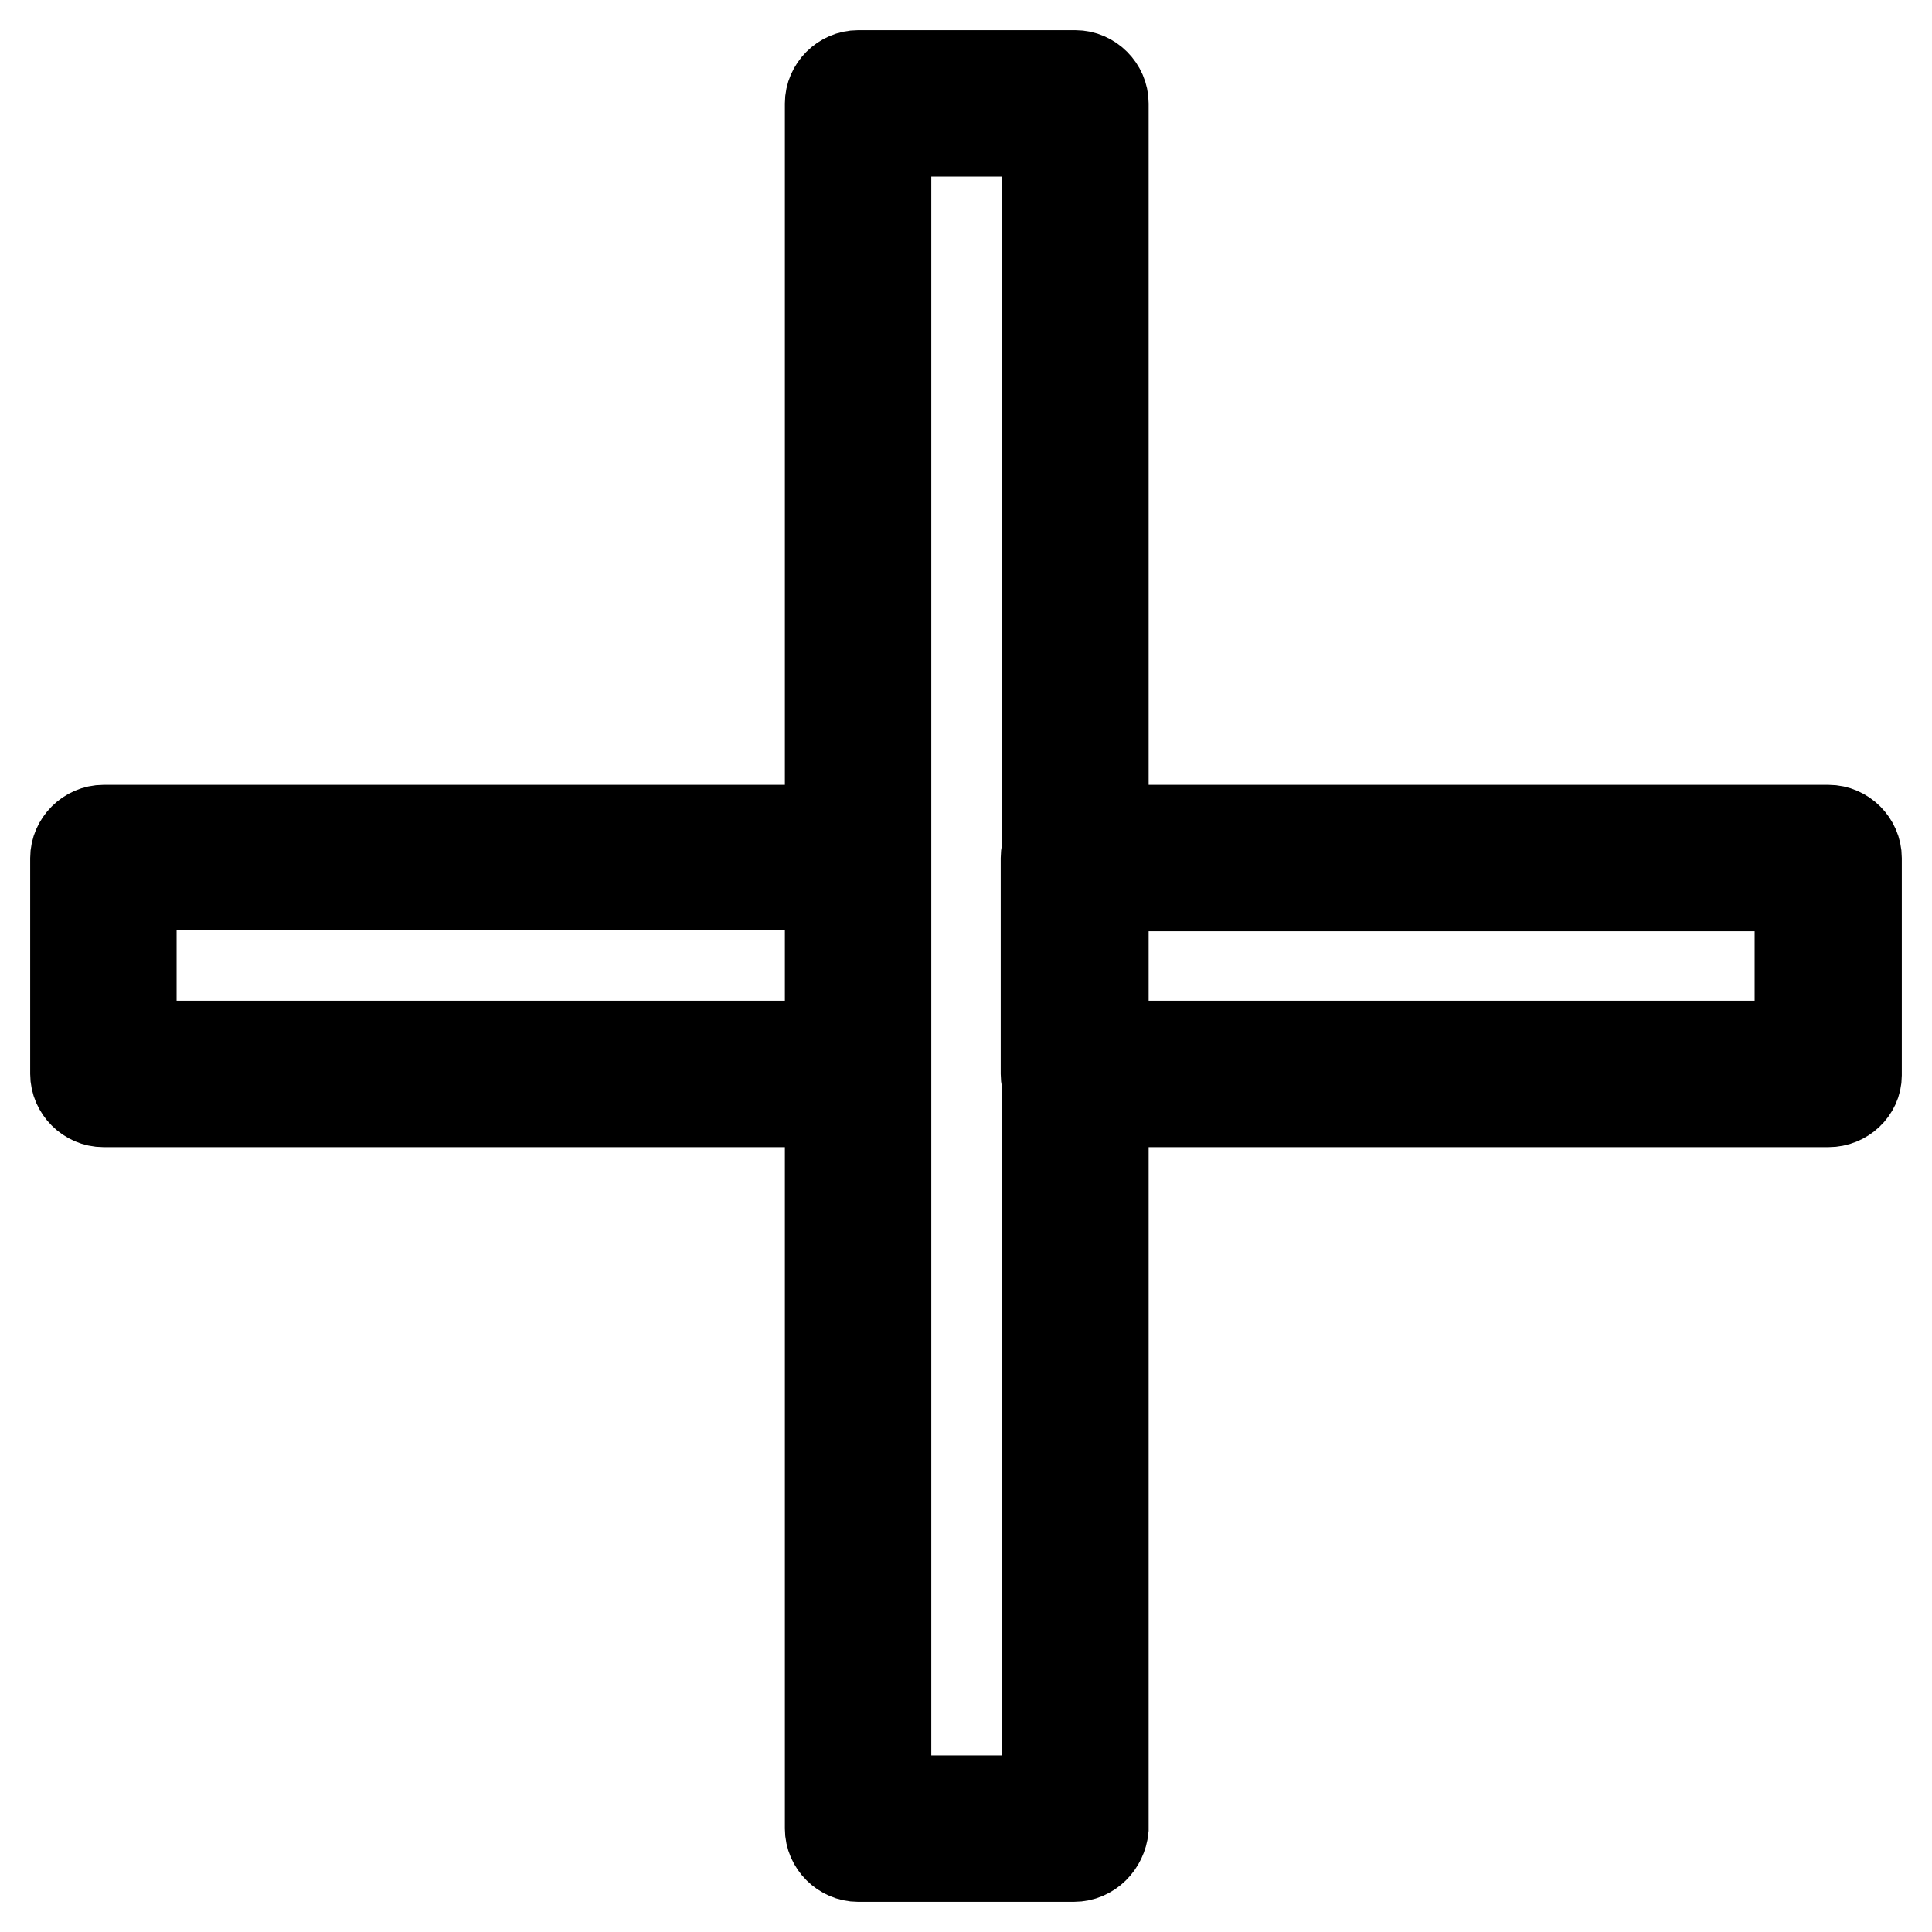 <?xml version="1.0" encoding="utf-8"?>
<!-- Svg Vector Icons : http://www.onlinewebfonts.com/icon -->
<!DOCTYPE svg PUBLIC "-//W3C//DTD SVG 1.1//EN" "http://www.w3.org/Graphics/SVG/1.1/DTD/svg11.dtd">
<svg version="1.1" xmlns="http://www.w3.org/2000/svg" xmlns:xlink="http://www.w3.org/1999/xlink" x="0px" y="0px" viewBox="0 0 256 256" enable-background="new 0 0 256 256" xml:space="preserve">
<g> <path stroke-width="12" fill-opacity="0" stroke="#000000"  d="M142.3,246h-28.6c-2,0-3.7-1.7-3.7-3.7V13.7c0-2,1.7-3.7,3.7-3.7h28.8c2,0,3.7,1.7,3.7,3.7v228.6 C146,244.3,144.4,246,142.3,246L142.3,246z M117.4,238.6h21.4V17.4h-21.4V238.6z M113.7,146h-100c-2,0-3.7-1.7-3.7-3.7v-28.6 c0-2,1.7-3.7,3.7-3.7h100c2,0,3.7,1.7,3.7,3.7v28.8c0,0.9-0.4,1.9-1.1,2.6C115.5,145.7,114.6,146,113.7,146L113.7,146z M17.4,138.6 H110v-21.4H17.4V138.6z M242.3,146h-100c-2,0-3.7-1.7-3.7-3.7v-28.6c0-2,1.7-3.7,3.7-3.7h100c2,0,3.7,1.7,3.7,3.7v28.8 C246,144.4,244.3,146,242.3,146L242.3,146z M146,138.6h92.5v-21.2H146V138.6z"/></g>
</svg>